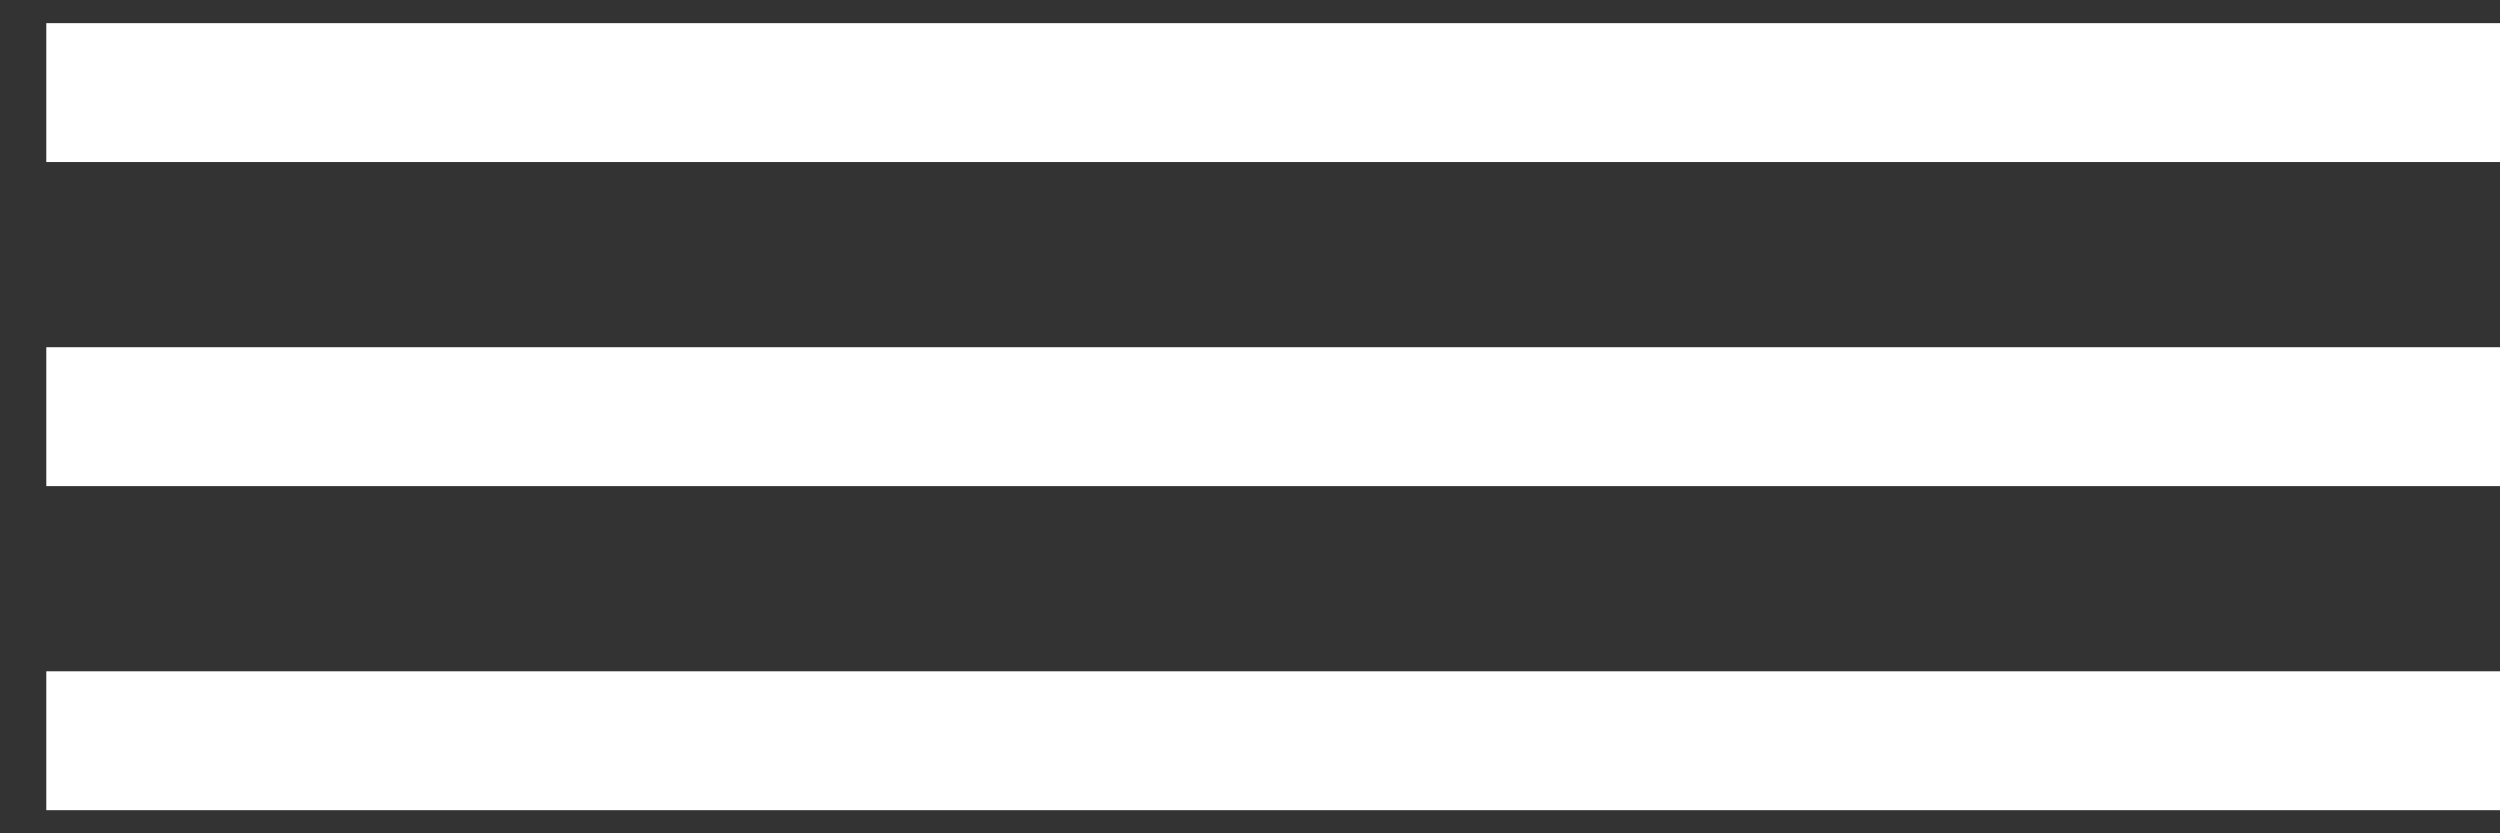 <svg width="27" height="9" viewBox="0 0 27 9" fill="none" xmlns="http://www.w3.org/2000/svg">
<rect x="0" y="0" width="27" height="9" fill="#333333" stroke="none"/>
<path d="M0.5 1H27M0.5 4.5H27M0.5 8H27" stroke="white" stroke-width="1.5"/>
</svg>
